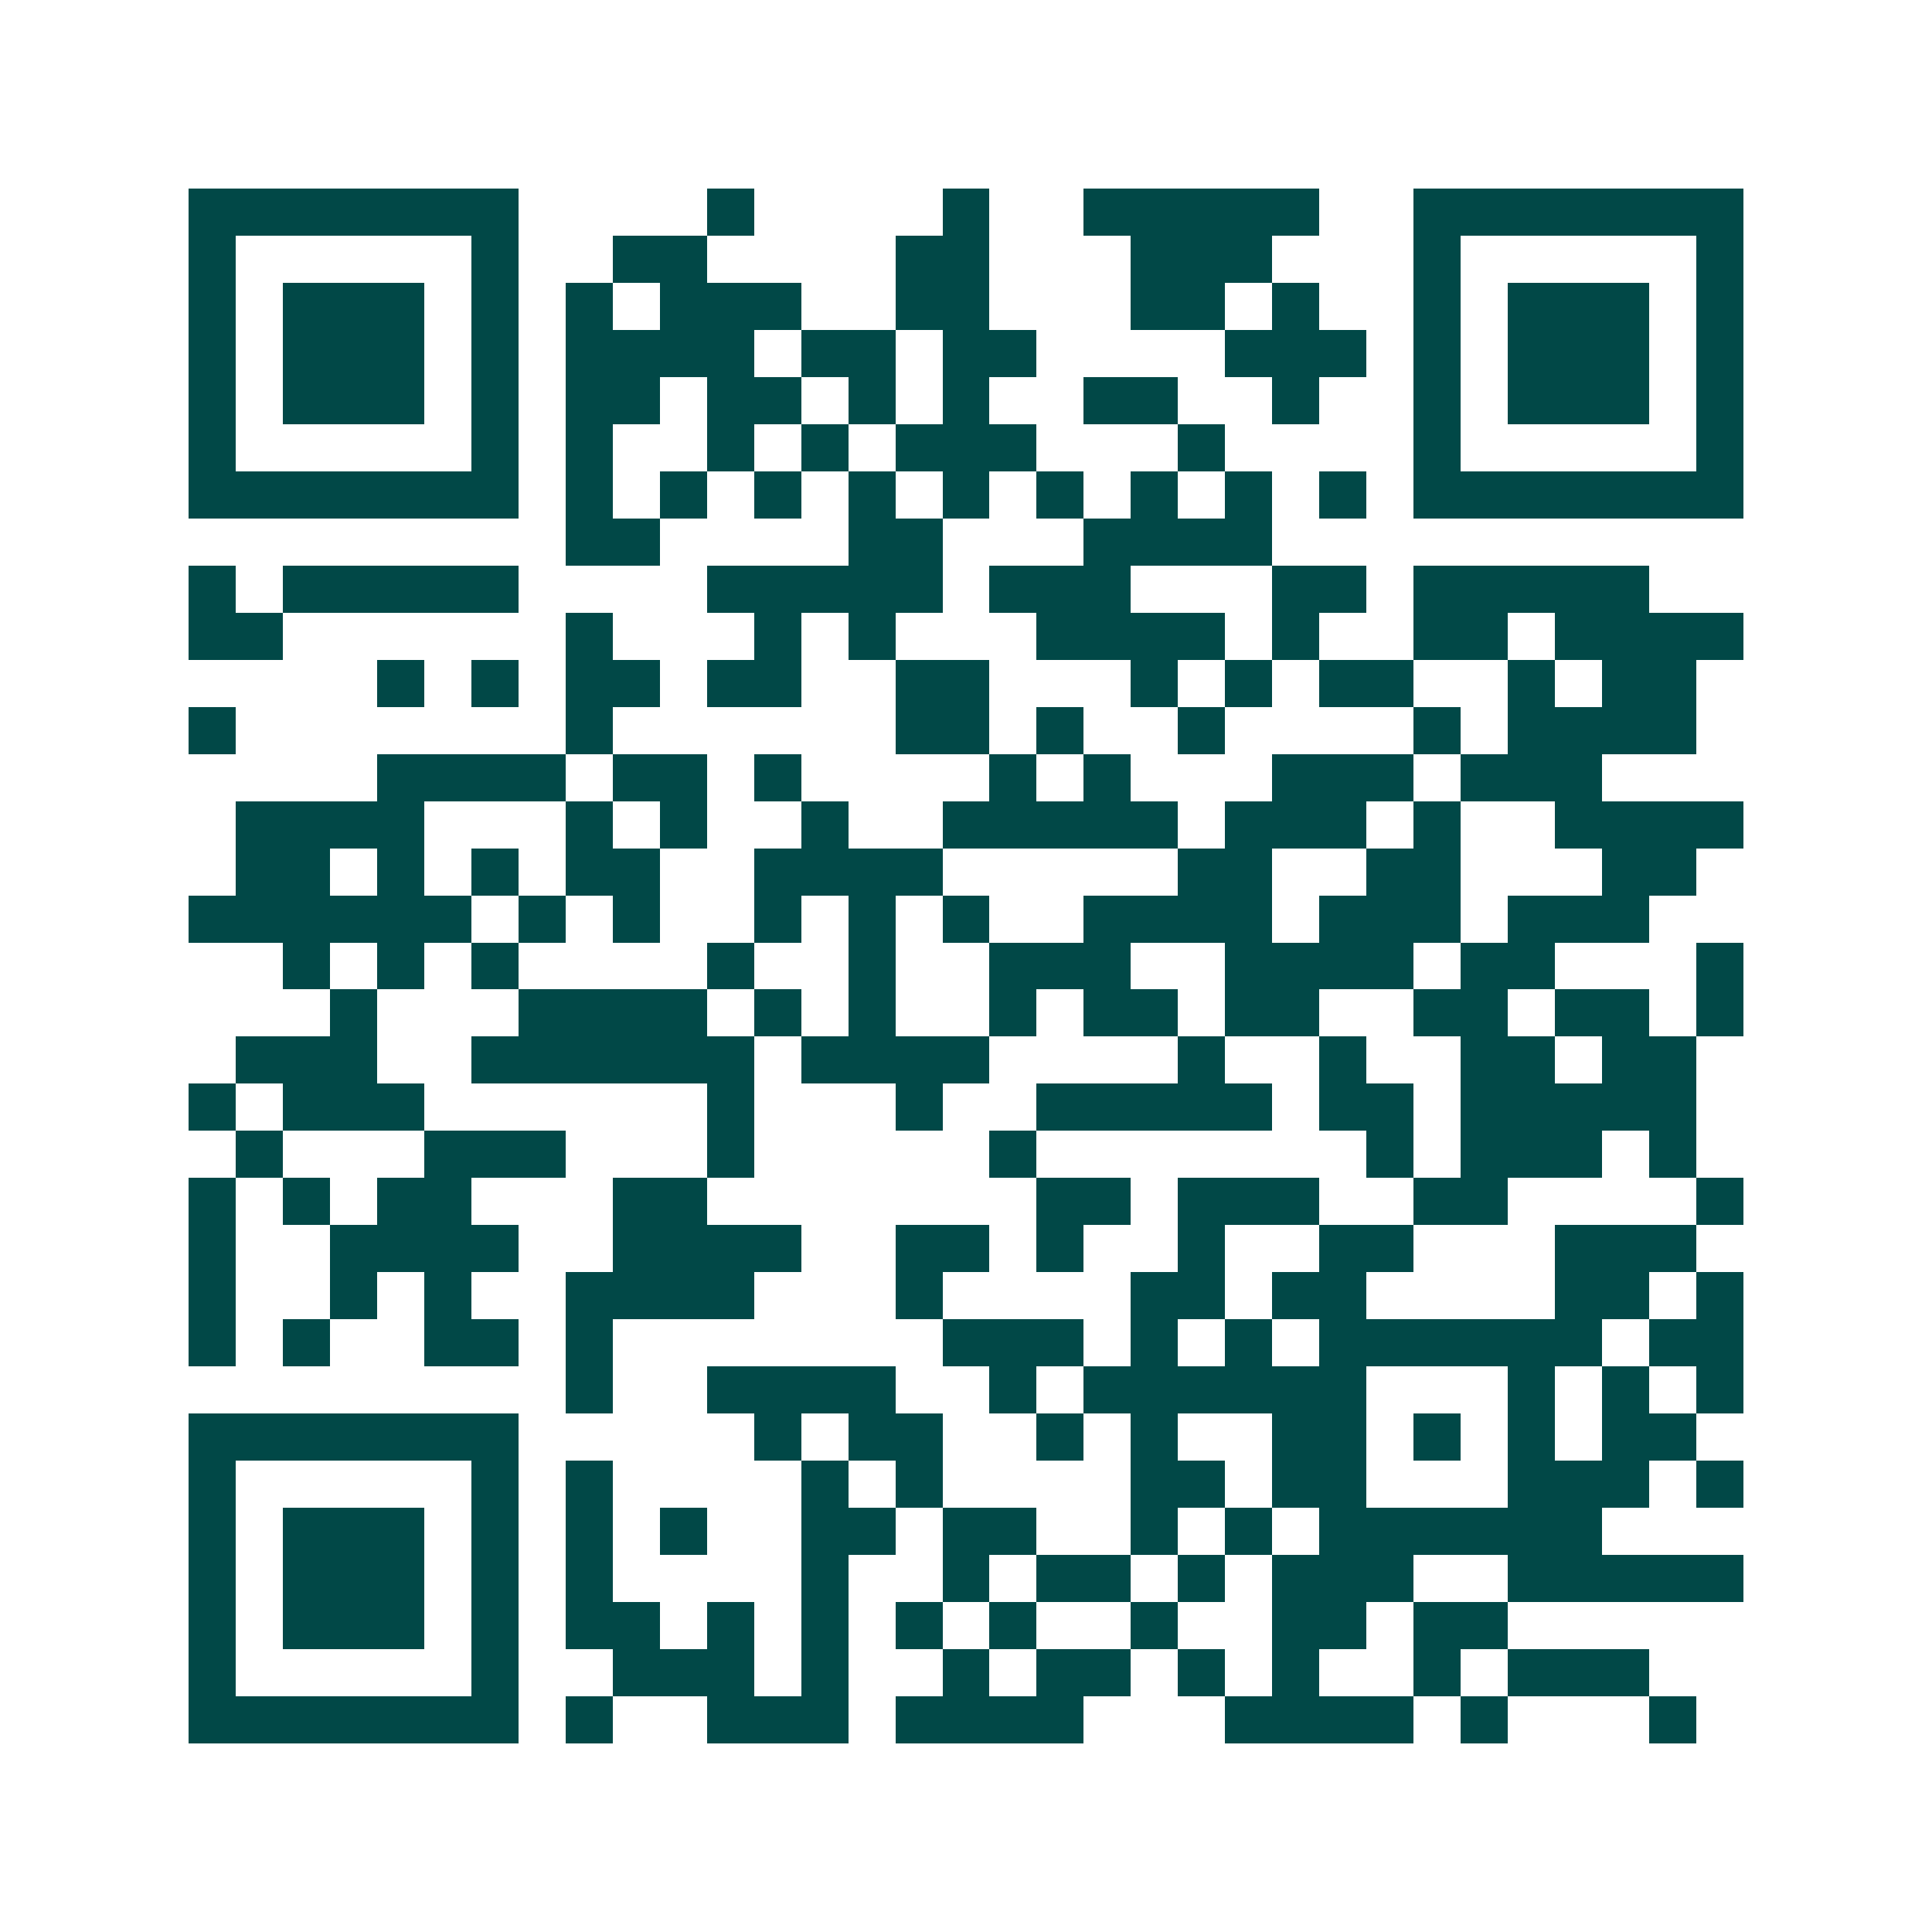 <svg xmlns="http://www.w3.org/2000/svg" width="200" height="200" viewBox="0 0 41 41" shape-rendering="crispEdges"><path fill="#ffffff" d="M0 0h41v41H0z"/><path stroke="#014847" d="M4 4.5h7m4 0h1m4 0h1m2 0h5m2 0h7M4 5.5h1m5 0h1m2 0h2m4 0h2m3 0h3m3 0h1m5 0h1M4 6.5h1m1 0h3m1 0h1m1 0h1m1 0h3m2 0h2m3 0h2m1 0h1m2 0h1m1 0h3m1 0h1M4 7.5h1m1 0h3m1 0h1m1 0h4m1 0h2m1 0h2m4 0h3m1 0h1m1 0h3m1 0h1M4 8.5h1m1 0h3m1 0h1m1 0h2m1 0h2m1 0h1m1 0h1m2 0h2m2 0h1m2 0h1m1 0h3m1 0h1M4 9.5h1m5 0h1m1 0h1m2 0h1m1 0h1m1 0h3m3 0h1m4 0h1m5 0h1M4 10.5h7m1 0h1m1 0h1m1 0h1m1 0h1m1 0h1m1 0h1m1 0h1m1 0h1m1 0h1m1 0h7M12 11.5h2m4 0h2m3 0h4M4 12.5h1m1 0h5m4 0h5m1 0h3m3 0h2m1 0h5M4 13.5h2m6 0h1m3 0h1m1 0h1m3 0h4m1 0h1m2 0h2m1 0h4M8 14.5h1m1 0h1m1 0h2m1 0h2m2 0h2m3 0h1m1 0h1m1 0h2m2 0h1m1 0h2M4 15.5h1m7 0h1m6 0h2m1 0h1m2 0h1m4 0h1m1 0h4M8 16.5h4m1 0h2m1 0h1m4 0h1m1 0h1m3 0h3m1 0h3M5 17.5h4m3 0h1m1 0h1m2 0h1m2 0h5m1 0h3m1 0h1m2 0h4M5 18.5h2m1 0h1m1 0h1m1 0h2m2 0h4m5 0h2m2 0h2m3 0h2M4 19.5h6m1 0h1m1 0h1m2 0h1m1 0h1m1 0h1m2 0h4m1 0h3m1 0h3M6 20.5h1m1 0h1m1 0h1m4 0h1m2 0h1m2 0h3m2 0h4m1 0h2m3 0h1M7 21.5h1m3 0h4m1 0h1m1 0h1m2 0h1m1 0h2m1 0h2m2 0h2m1 0h2m1 0h1M5 22.5h3m2 0h6m1 0h4m4 0h1m2 0h1m2 0h2m1 0h2M4 23.5h1m1 0h3m6 0h1m3 0h1m2 0h5m1 0h2m1 0h5M5 24.5h1m3 0h3m3 0h1m5 0h1m7 0h1m1 0h3m1 0h1M4 25.5h1m1 0h1m1 0h2m3 0h2m7 0h2m1 0h3m2 0h2m4 0h1M4 26.5h1m2 0h4m2 0h4m2 0h2m1 0h1m2 0h1m2 0h2m3 0h3M4 27.5h1m2 0h1m1 0h1m2 0h4m3 0h1m4 0h2m1 0h2m4 0h2m1 0h1M4 28.5h1m1 0h1m2 0h2m1 0h1m7 0h3m1 0h1m1 0h1m1 0h6m1 0h2M12 29.5h1m2 0h4m2 0h1m1 0h6m3 0h1m1 0h1m1 0h1M4 30.5h7m5 0h1m1 0h2m2 0h1m1 0h1m2 0h2m1 0h1m1 0h1m1 0h2M4 31.5h1m5 0h1m1 0h1m4 0h1m1 0h1m4 0h2m1 0h2m3 0h3m1 0h1M4 32.5h1m1 0h3m1 0h1m1 0h1m1 0h1m2 0h2m1 0h2m2 0h1m1 0h1m1 0h6M4 33.5h1m1 0h3m1 0h1m1 0h1m4 0h1m2 0h1m1 0h2m1 0h1m1 0h3m2 0h5M4 34.5h1m1 0h3m1 0h1m1 0h2m1 0h1m1 0h1m1 0h1m1 0h1m2 0h1m2 0h2m1 0h2M4 35.5h1m5 0h1m2 0h3m1 0h1m2 0h1m1 0h2m1 0h1m1 0h1m2 0h1m1 0h3M4 36.5h7m1 0h1m2 0h3m1 0h4m3 0h4m1 0h1m3 0h1"/></svg>
